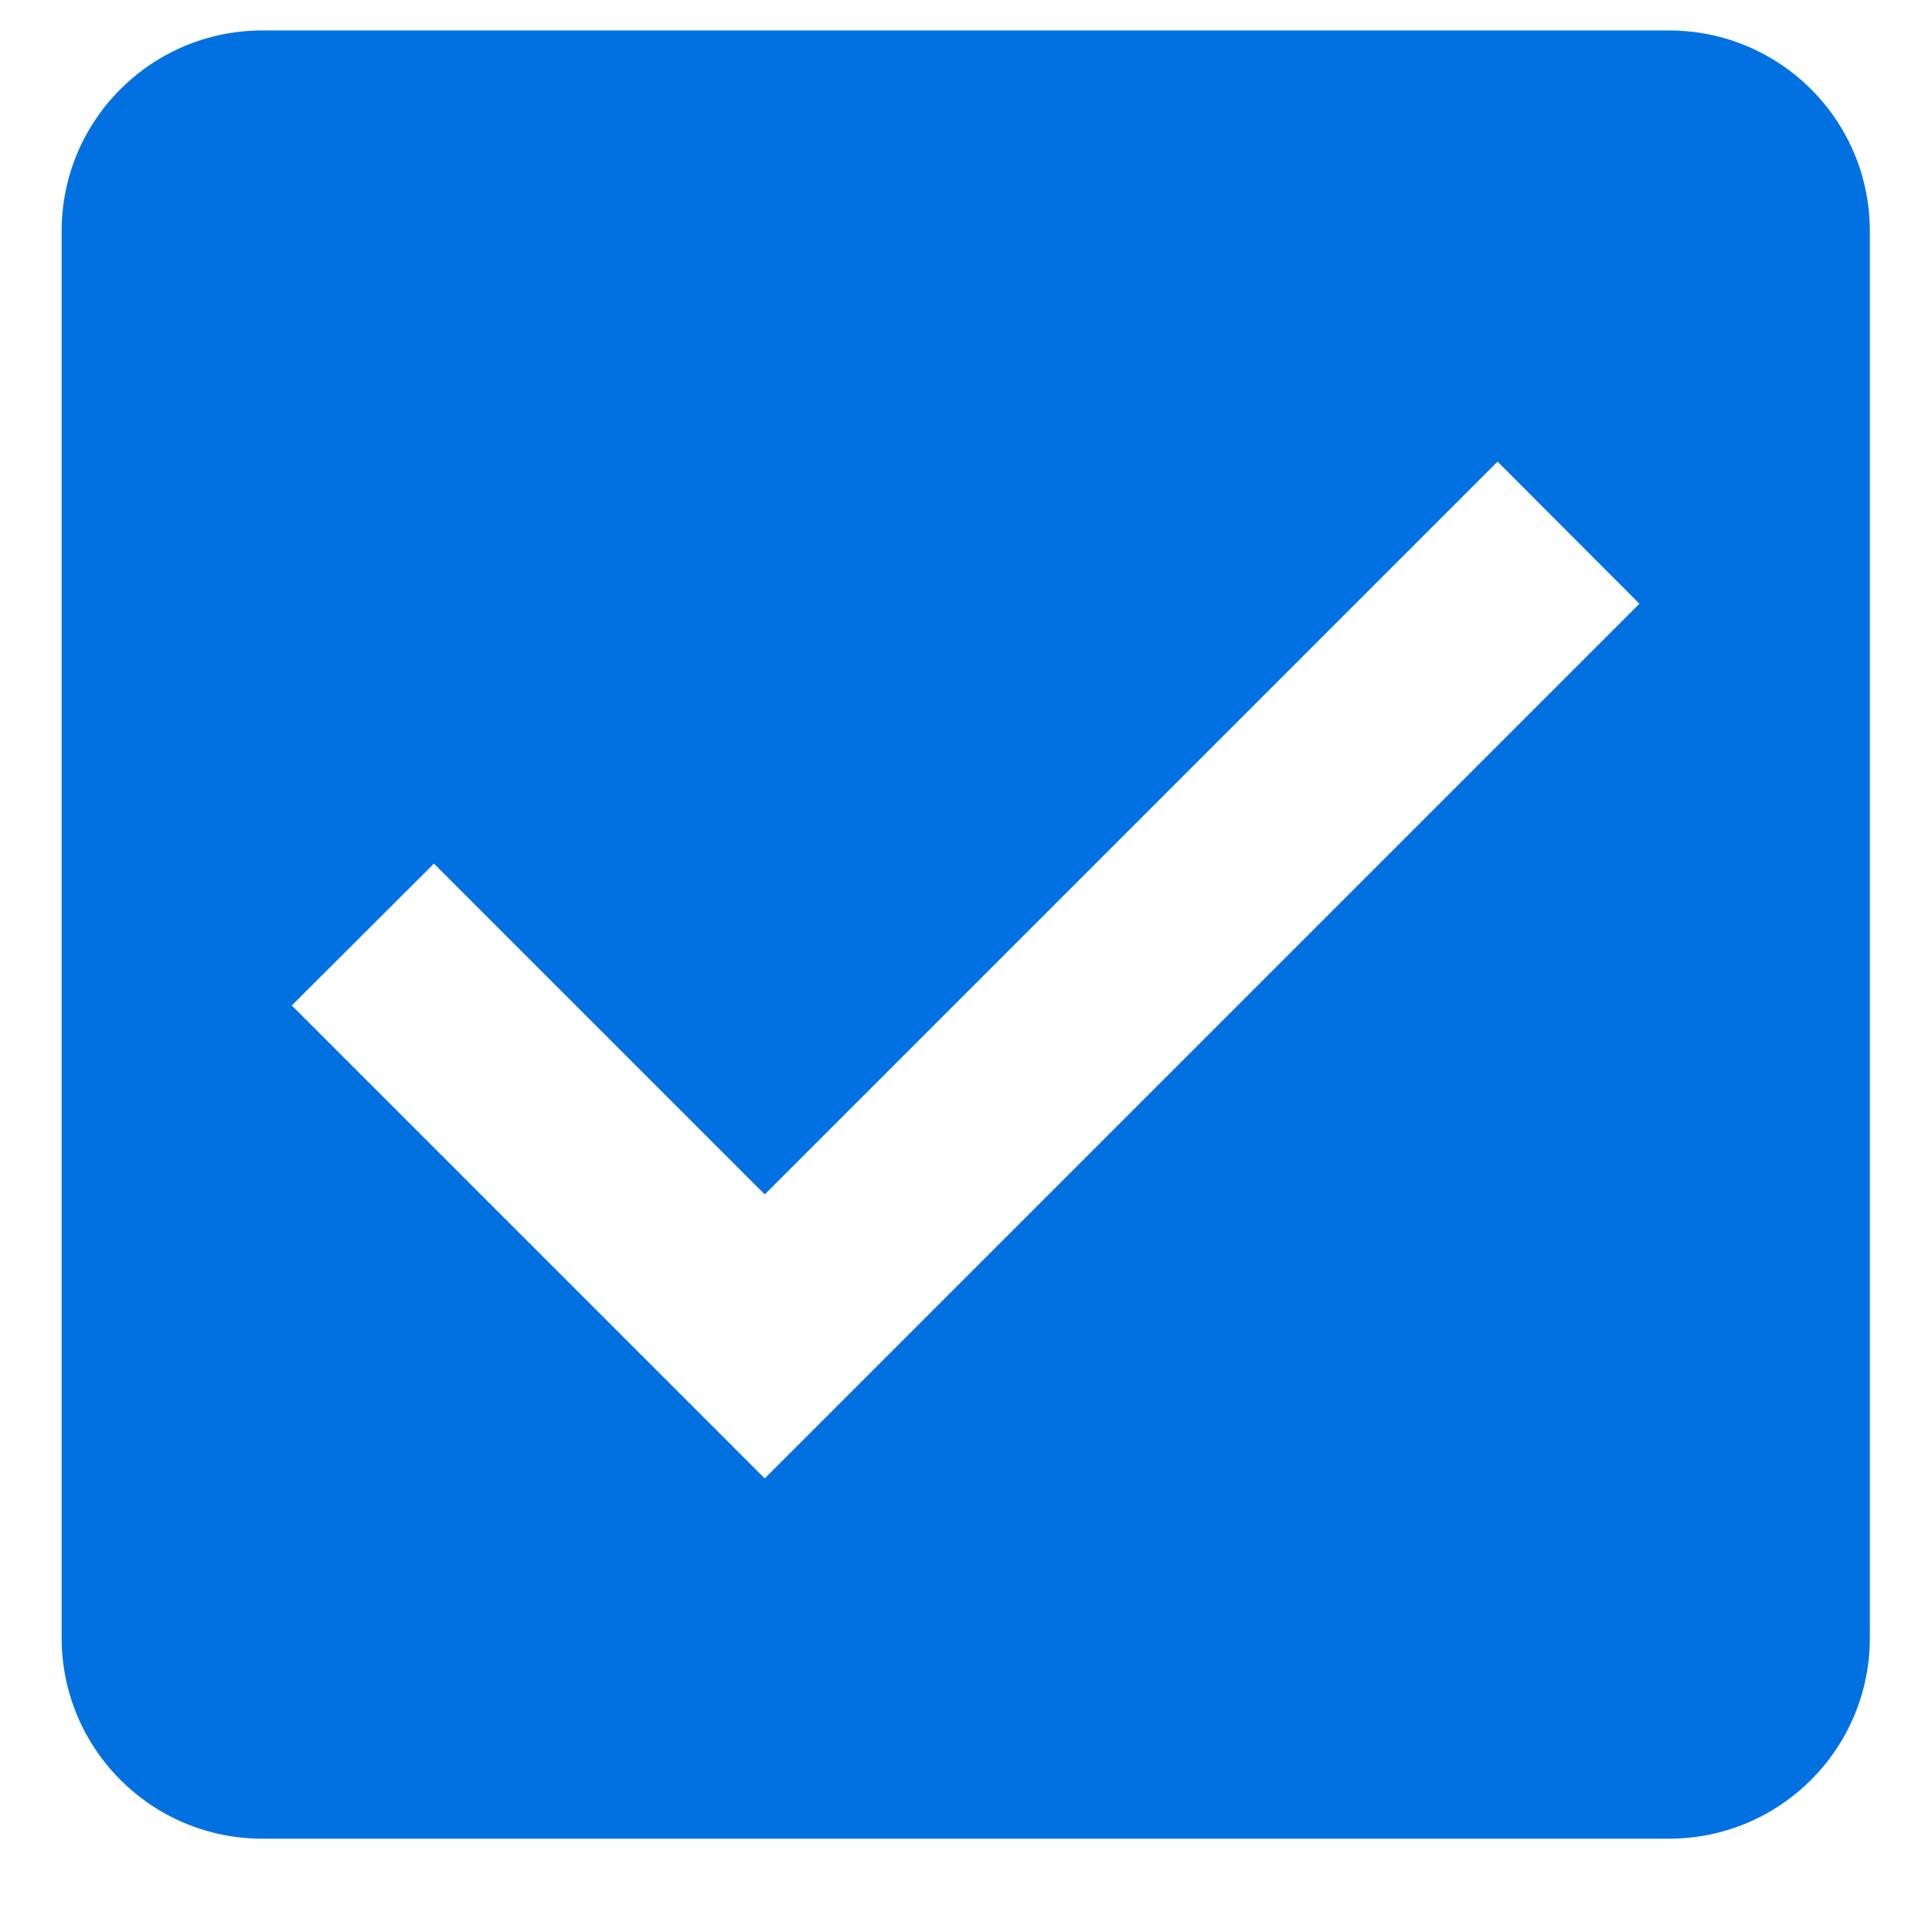 <?xml version="1.0" encoding="UTF-8"?>
<svg xmlns="http://www.w3.org/2000/svg" xmlns:xlink="http://www.w3.org/1999/xlink" width="40" zoomAndPan="magnify" viewBox="0 0 30 30" height="40" preserveAspectRatio="xMidYMid meet" version="1.0">
  <defs>
    <clipPath id="4ff326e650">
      <path d="M 0.957 0.473 L 29.262 0.473 L 29.262 28.777 L 0.957 28.777 Z M 0.957 0.473 " clip-rule="nonzero"></path>
    </clipPath>
  </defs>
  <g clip-path="url(#4ff326e650)">
    <path fill="#0171e1" d="M 25.914 0.473 L 4.074 0.473 C 2.352 0.473 0.957 1.867 0.957 3.59 L 0.957 25.43 C 0.957 27.156 2.352 28.551 4.074 28.551 L 25.914 28.551 C 27.641 28.551 29.035 27.156 29.035 25.43 L 29.035 3.59 C 29.035 1.867 27.641 0.473 25.914 0.473 Z M 11.875 22.957 L 4.531 15.613 L 6.738 13.41 L 11.875 18.547 L 23.254 7.168 L 25.457 9.375 Z M 11.875 22.957 " fill-opacity="1" fill-rule="nonzero"></path>
  </g>
</svg>
